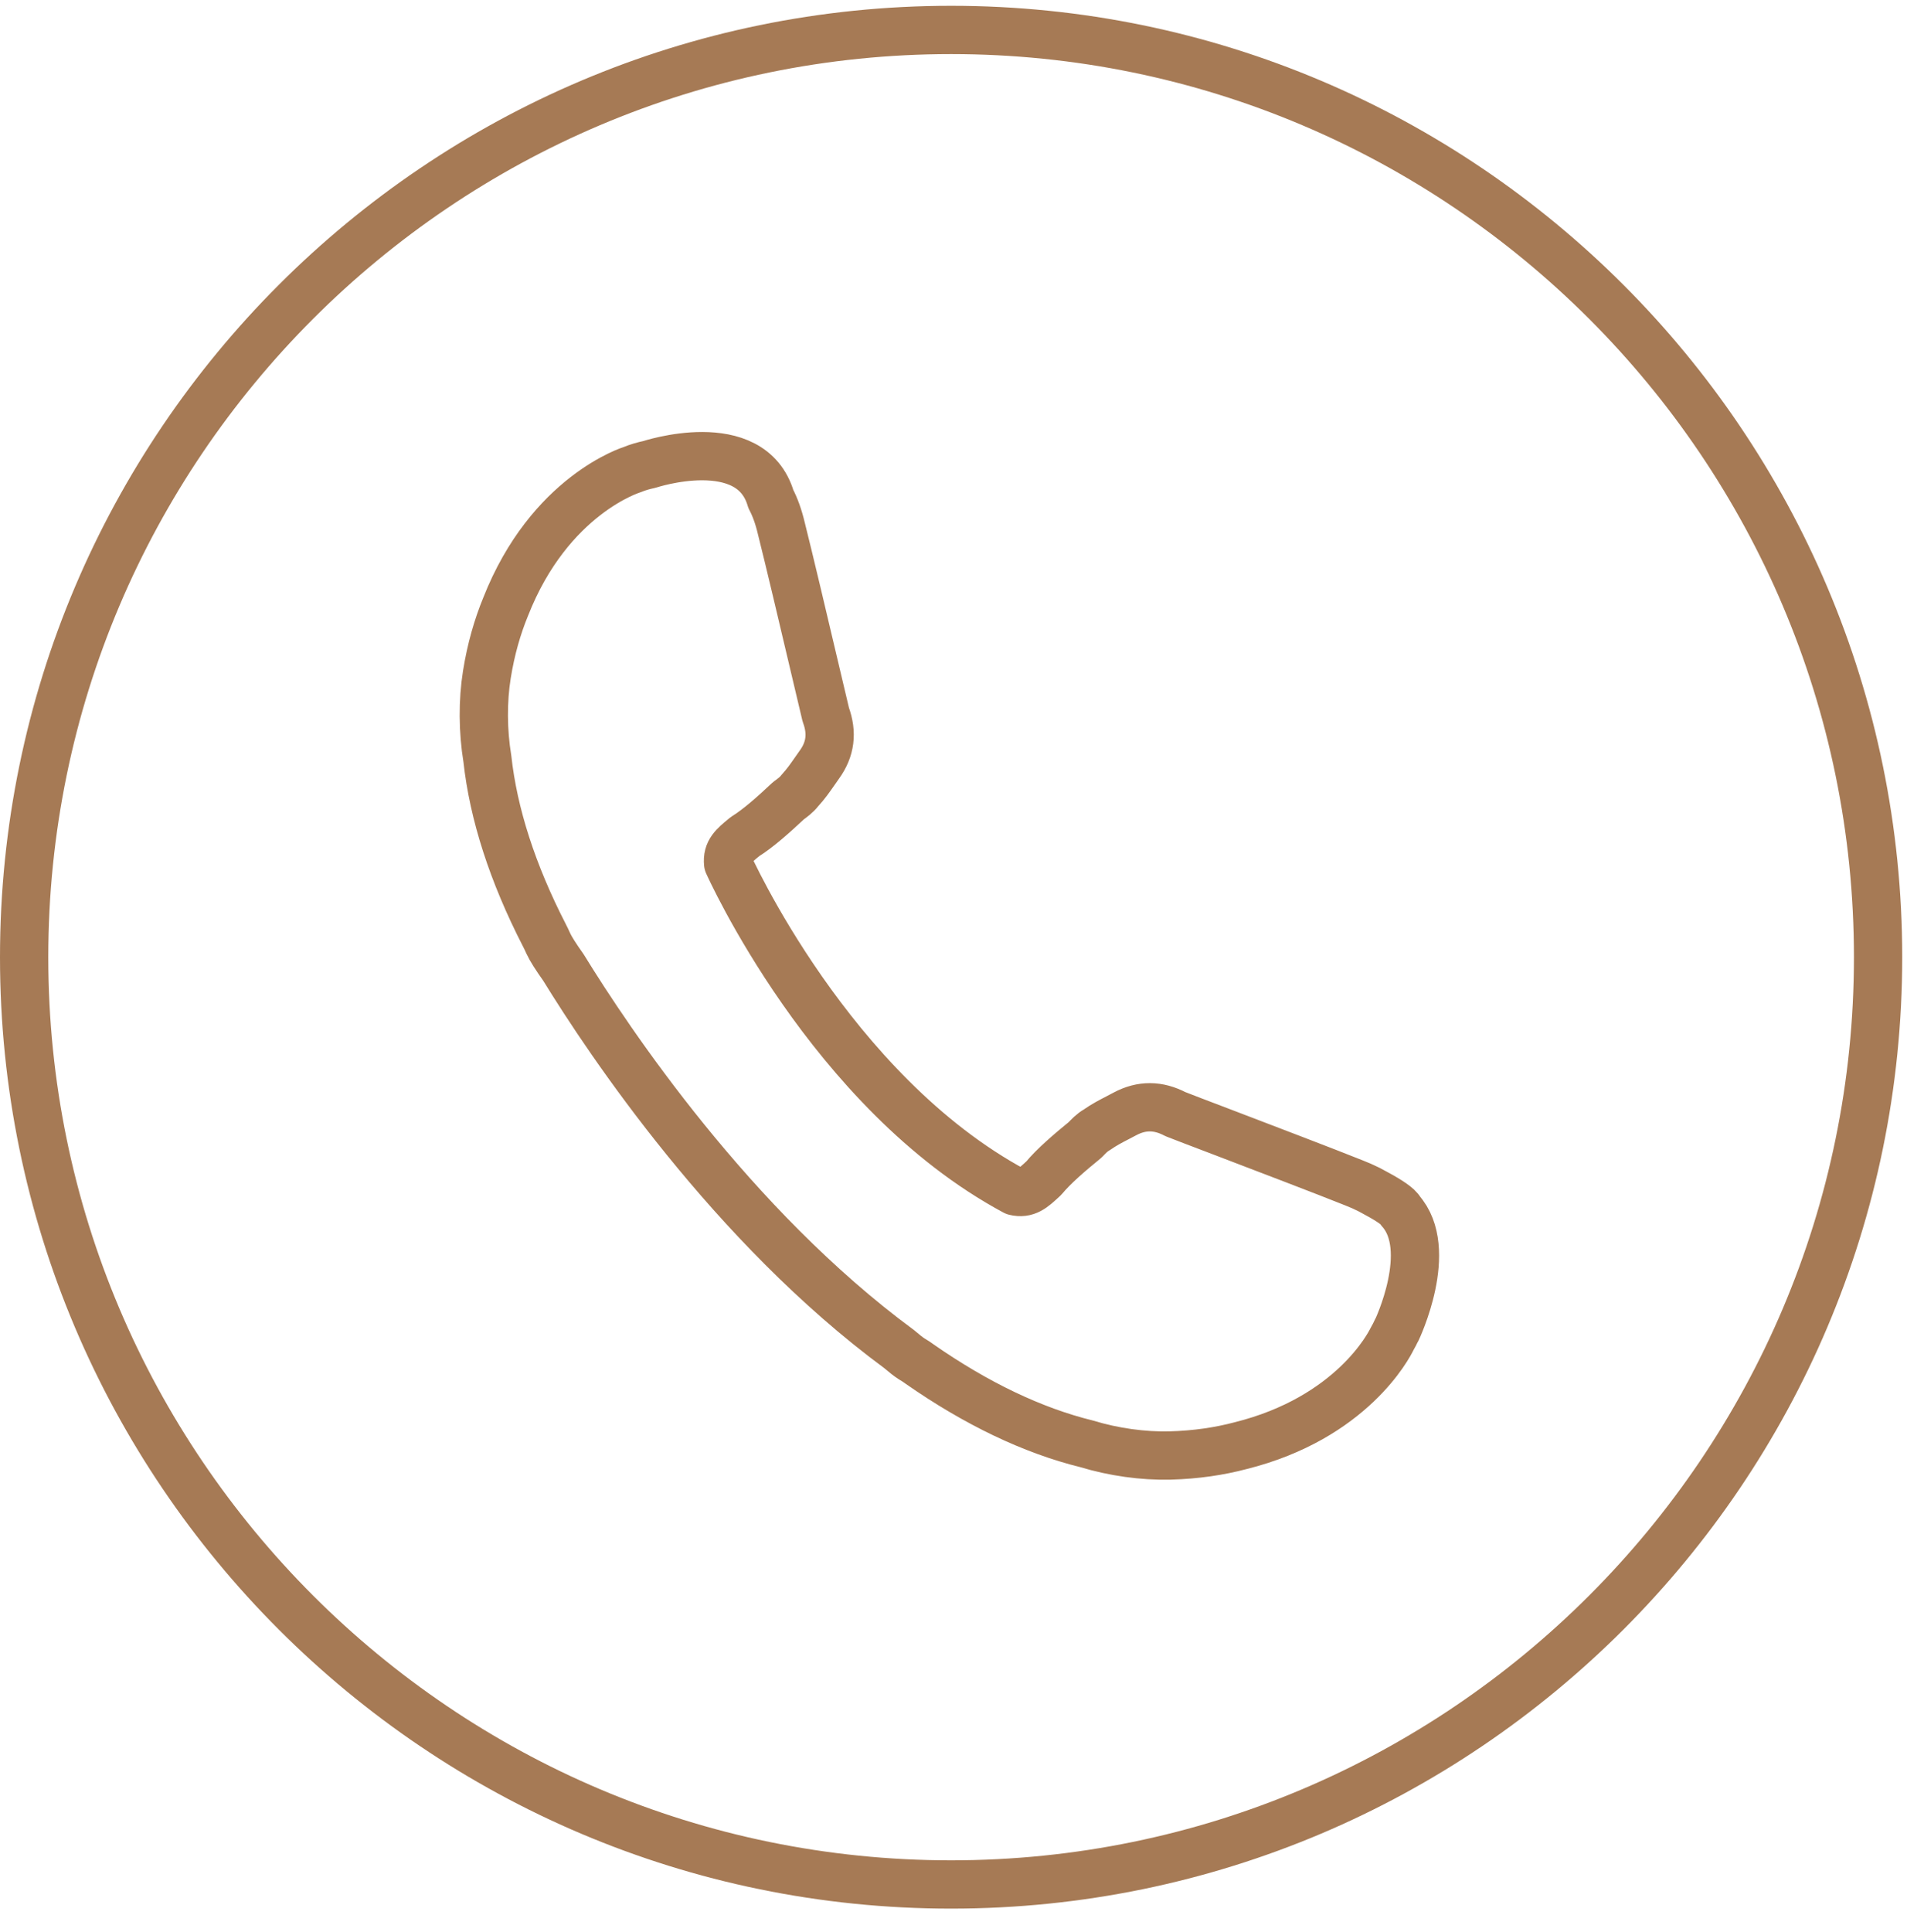 <?xml version="1.0" encoding="UTF-8"?>
<svg xmlns="http://www.w3.org/2000/svg" width="79" height="80" viewBox="0 0 79 80" fill="none">
  <path d="M57.858 55.083C57.801 55.208 57.739 55.333 57.665 55.458C57.546 55.704 56.001 58.725 51.38 59.874C50.525 60.1 49.559 60.248 48.469 60.278C47.361 60.305 46.135 60.136 45.012 59.794C42.784 59.245 40.453 58.134 38.091 56.488C38.032 56.447 37.981 56.411 37.952 56.39C37.916 56.367 37.854 56.328 37.765 56.274C37.634 56.191 37.459 56.052 37.242 55.867C30.321 50.765 25.225 43.131 23.342 40.069C23.033 39.633 22.816 39.294 22.718 39.08C22.673 38.985 22.644 38.917 22.626 38.881C22.608 38.845 22.581 38.795 22.549 38.727C21.233 36.166 20.44 33.71 20.19 31.426C20 30.271 19.994 29.032 20.169 27.936C20.339 26.873 20.612 25.943 20.945 25.132C22.771 20.487 26.187 19.45 26.187 19.45C26.431 19.349 26.665 19.284 26.894 19.236C26.894 19.236 31.109 17.838 31.934 20.668C32.106 20.992 32.252 21.393 32.368 21.883C32.692 23.169 33.286 25.688 33.719 27.526C33.963 28.557 34.156 29.377 34.209 29.596C34.489 30.354 34.403 31.031 33.945 31.664C33.874 31.765 33.808 31.857 33.743 31.952C33.559 32.216 33.384 32.469 33.125 32.751C33.001 32.914 32.822 33.045 32.662 33.161C32.053 33.731 31.415 34.304 30.862 34.646L30.82 34.681C30.387 35.038 30.113 35.264 30.164 35.76C30.164 35.76 34.379 45.222 42.042 49.336C42.526 49.452 42.79 49.208 43.2 48.828L43.242 48.789C43.654 48.291 44.308 47.732 44.956 47.203C45.092 47.061 45.243 46.901 45.422 46.8C45.737 46.58 46.007 46.44 46.295 46.292C46.396 46.241 46.497 46.188 46.607 46.128C47.296 45.763 47.979 45.766 48.692 46.14C48.903 46.223 49.687 46.526 50.679 46.901C52.443 47.575 54.858 48.495 56.093 48.989C56.212 49.036 56.325 49.084 56.435 49.131C56.435 49.131 56.45 49.137 56.471 49.149C56.637 49.223 56.792 49.3 56.931 49.381C57.317 49.586 57.81 49.871 57.977 50.079C57.991 50.096 58 50.114 58.006 50.132C59.459 51.748 57.864 55.083 57.864 55.083M39.401 1.24C18.227 1.24 1 18.467 1 39.641C1 60.816 18.227 78.043 39.401 78.043C60.575 78.043 77.802 60.816 77.802 39.641C77.802 18.467 60.575 1.24 39.401 1.24Z" stroke="#A67A55" stroke-width="2" stroke-linecap="round" stroke-linejoin="round"></path>
</svg>
